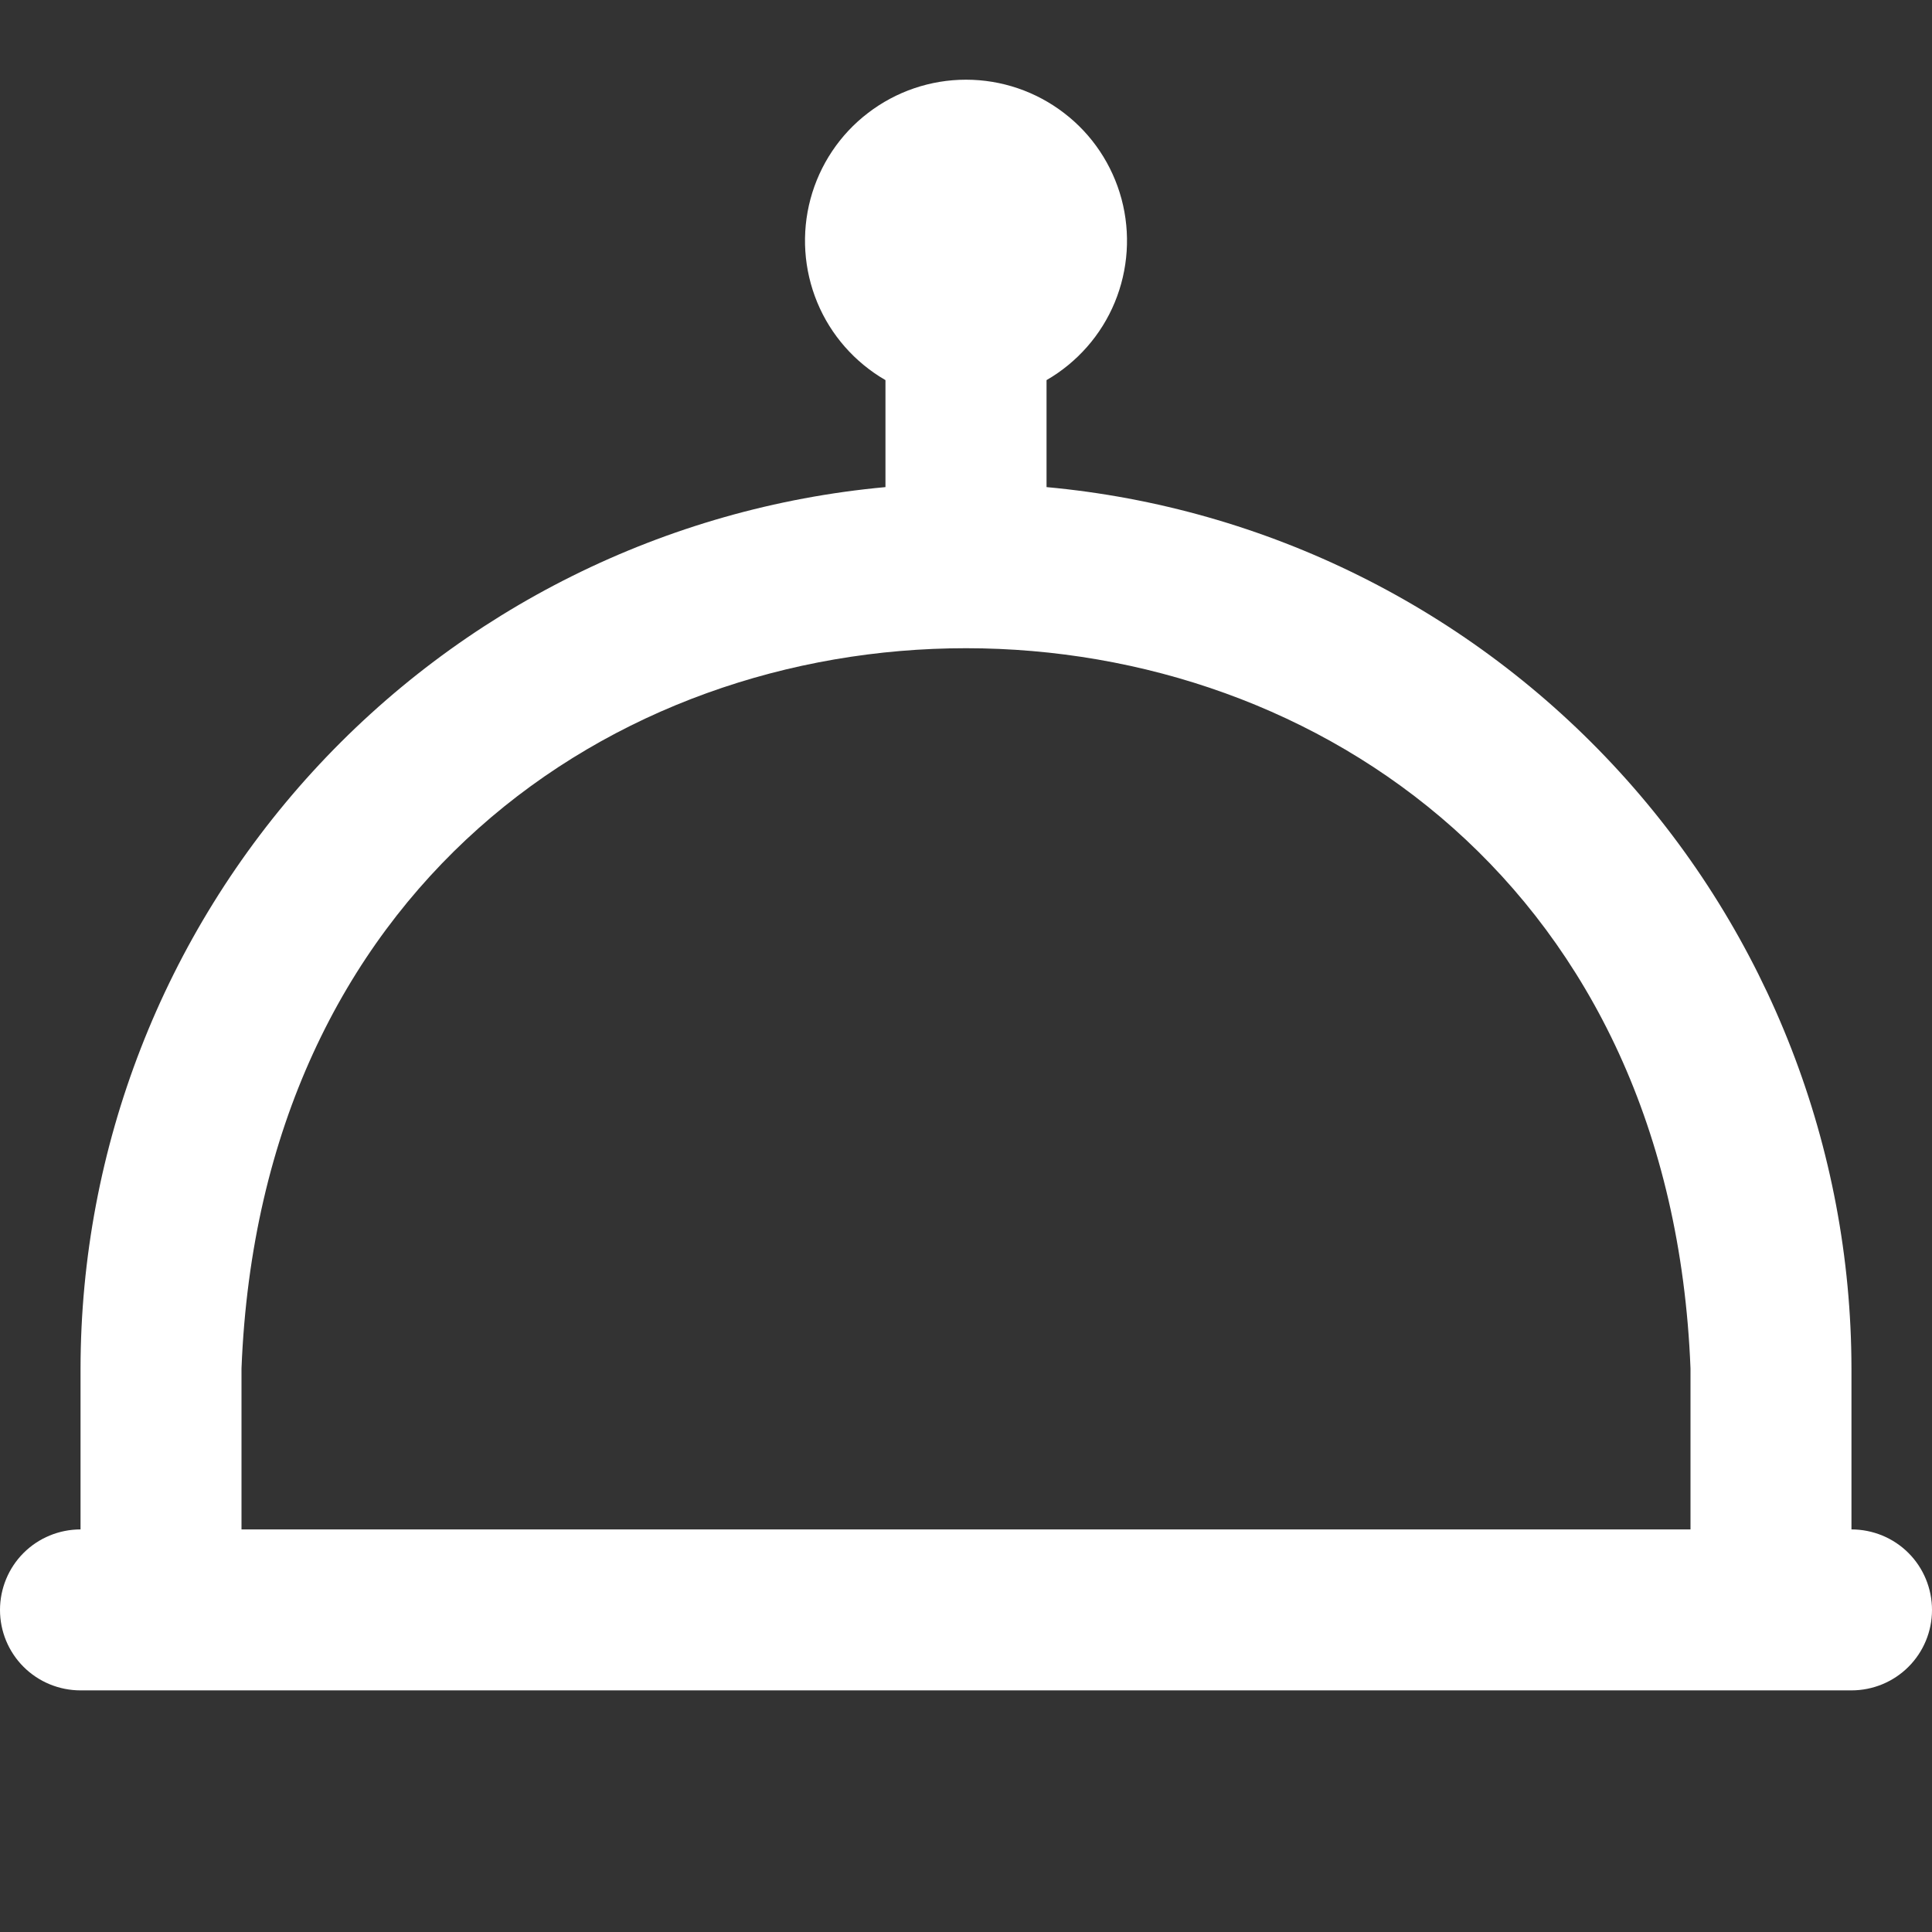 <svg xmlns="http://www.w3.org/2000/svg" fill="none" viewBox="0 0 16 16" height="16" width="16">
<rect x="0" y="0" width="16" height="16" fill="#333333" stroke="none"/>
<path fill="white" d="M15.333 12.666V11.333C15.331 9.504 14.646 7.743 13.413 6.393C12.18 5.043 10.487 4.201 8.667 4.034V3.148C8.921 3.001 9.12 2.775 9.232 2.504C9.344 2.233 9.364 1.932 9.288 1.648C9.212 1.365 9.045 1.114 8.812 0.936C8.579 0.757 8.294 0.66 8 0.66C7.706 0.66 7.421 0.757 7.188 0.936C6.955 1.114 6.788 1.365 6.712 1.648C6.636 1.932 6.656 2.233 6.768 2.504C6.88 2.775 7.079 3.001 7.333 3.148V4.034C5.513 4.201 3.82 5.043 2.587 6.393C1.354 7.743 0.669 9.504 0.667 11.333V12.666C0.49 12.666 0.32 12.736 0.195 12.861C0.07 12.986 0 13.156 0 13.333C0 13.51 0.07 13.679 0.195 13.804C0.32 13.929 0.49 13.999 0.667 13.999H15.333C15.51 13.999 15.68 13.929 15.805 13.804C15.93 13.679 16 13.51 16 13.333C16 13.156 15.93 12.986 15.805 12.861C15.68 12.736 15.51 12.666 15.333 12.666ZM2 11.333C2.315 3.377 13.687 3.383 14 11.333V12.666H2V11.333Z"></path>
</svg>
